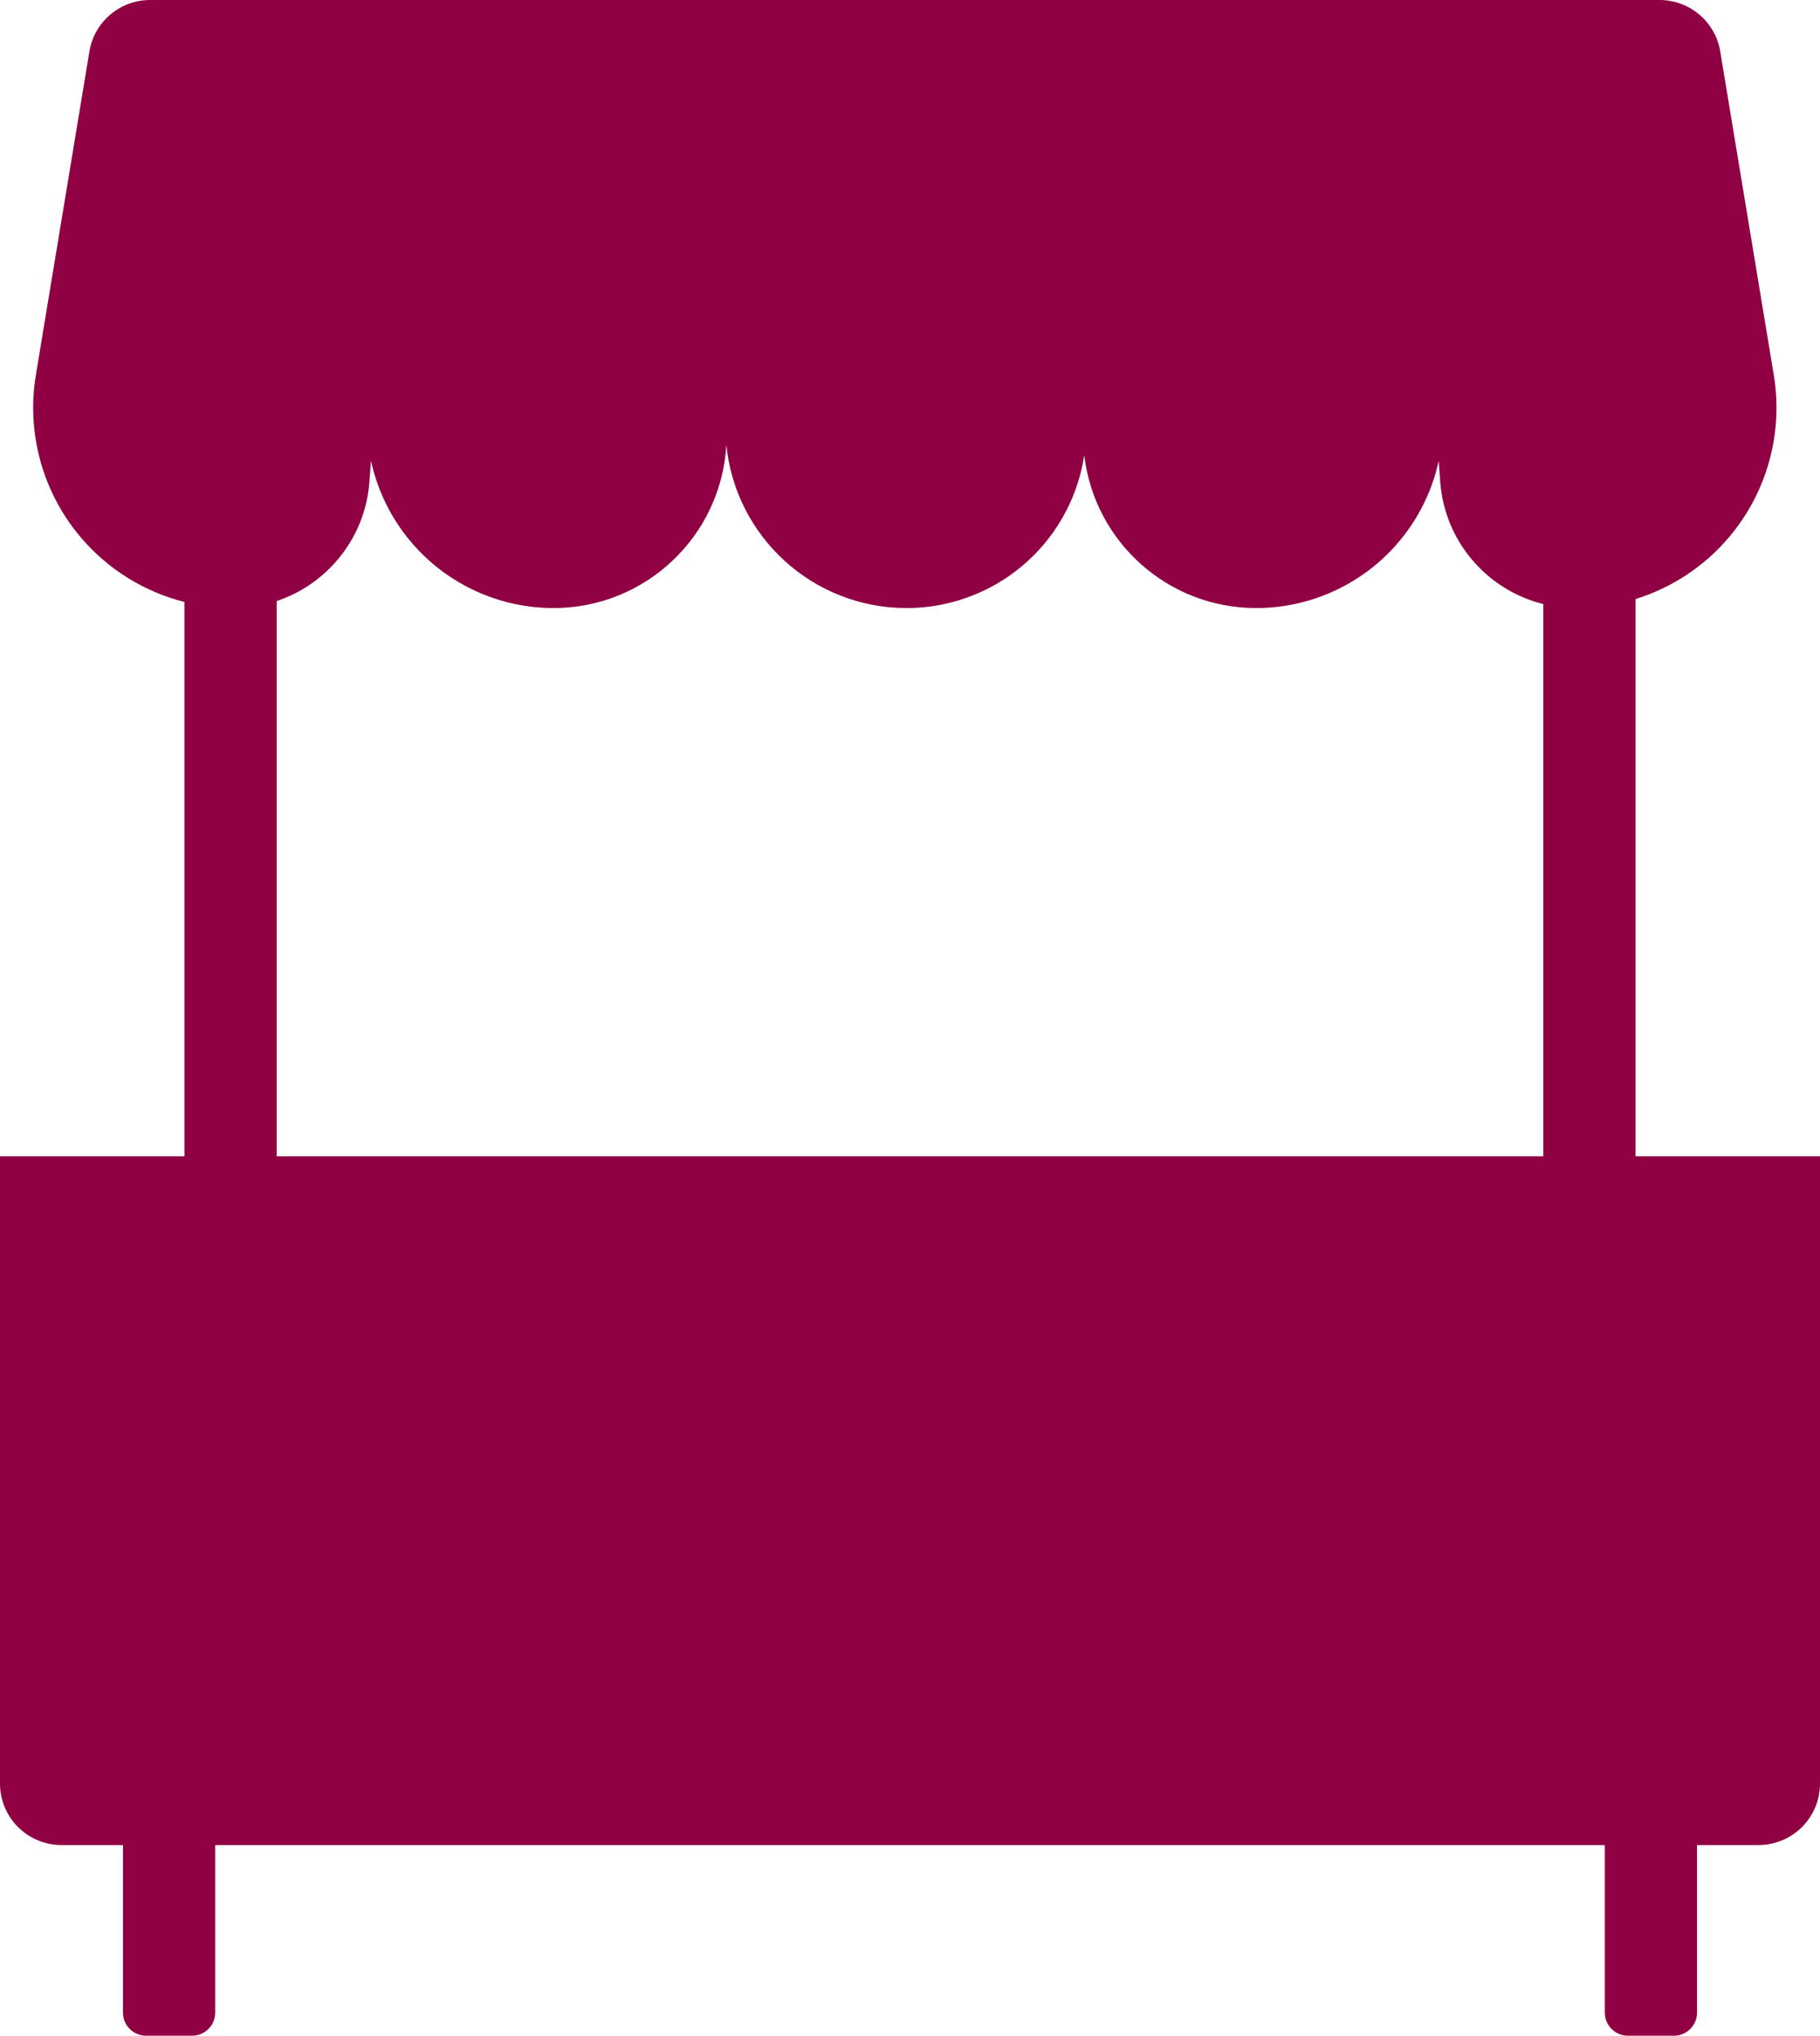 <?xml version="1.0" encoding="UTF-8" standalone="no"?><!DOCTYPE svg PUBLIC "-//W3C//DTD SVG 1.1//EN" "http://www.w3.org/Graphics/SVG/1.1/DTD/svg11.dtd"><svg width="100%" height="100%" viewBox="0 0 296 331" version="1.1" xmlns="http://www.w3.org/2000/svg" xmlns:xlink="http://www.w3.org/1999/xlink" xml:space="preserve" xmlns:serif="http://www.serif.com/" style="fill-rule:evenodd;clip-rule:evenodd;stroke-linejoin:round;stroke-miterlimit:2;"><path d="M228.56,0l41.351,0c4.892,0 9.067,3.54 9.866,8.367c1.921,11.608 5.519,33.346 8.708,52.609c1.562,9.44 -1.105,19.09 -7.294,26.388c-4.049,4.775 -9.338,8.226 -15.191,10.042l0,90.594l30,0l0,102c0,2.652 -1.054,5.196 -2.929,7.071c-1.875,1.875 -4.419,2.929 -7.071,2.929l-10,0l0,27.25c0,2.07 -1.68,3.75 -3.75,3.75l-7.5,0c-2.07,0 -3.75,-1.68 -3.75,-3.75l0,-27.25l-226,0l0,27.25c0,2.07 -1.68,3.75 -3.75,3.75l-7.5,0c-2.07,0 -3.75,-1.68 -3.75,-3.75l0,-27.25l-10,0c-2.652,0 -5.196,-1.054 -7.071,-2.929c-1.875,-1.875 -2.929,-4.419 -2.929,-7.071l0,-102l30,0l0,-90.121c-6.519,-1.645 -12.44,-5.287 -16.873,-10.515c-6.19,-7.298 -8.857,-16.948 -7.294,-26.388c3.188,-19.263 6.787,-41.001 8.708,-52.609c0.799,-4.827 4.973,-8.367 9.866,-8.367l204.153,0Zm-110.427,72.338c-0.848,14.856 -13.151,26.531 -28.099,26.531l-0.001,0c-8.313,0 -16.263,-3.406 -21.998,-9.424c-3.892,-4.086 -6.533,-9.132 -7.702,-14.549l-0.247,3.403c-0.662,9.148 -6.811,16.667 -15.086,19.432l0,90.269l206,0l0,-89.781c-9.113,-2.258 -16.062,-10.162 -16.769,-19.92l-0.243,-3.362c-1.174,5.402 -3.812,10.433 -7.694,14.508c-5.734,6.018 -13.684,9.424 -21.997,9.424c-0.001,0 -0.001,0 -0.001,0c-14.384,0 -26.318,-10.81 -27.955,-24.861c-0.917,6.074 -3.734,11.749 -8.107,16.175c-5.49,5.558 -12.977,8.686 -20.79,8.686l-0.002,0c-15.28,0 -27.842,-11.636 -29.309,-26.531Z" style="fill:#900144;"/></svg>